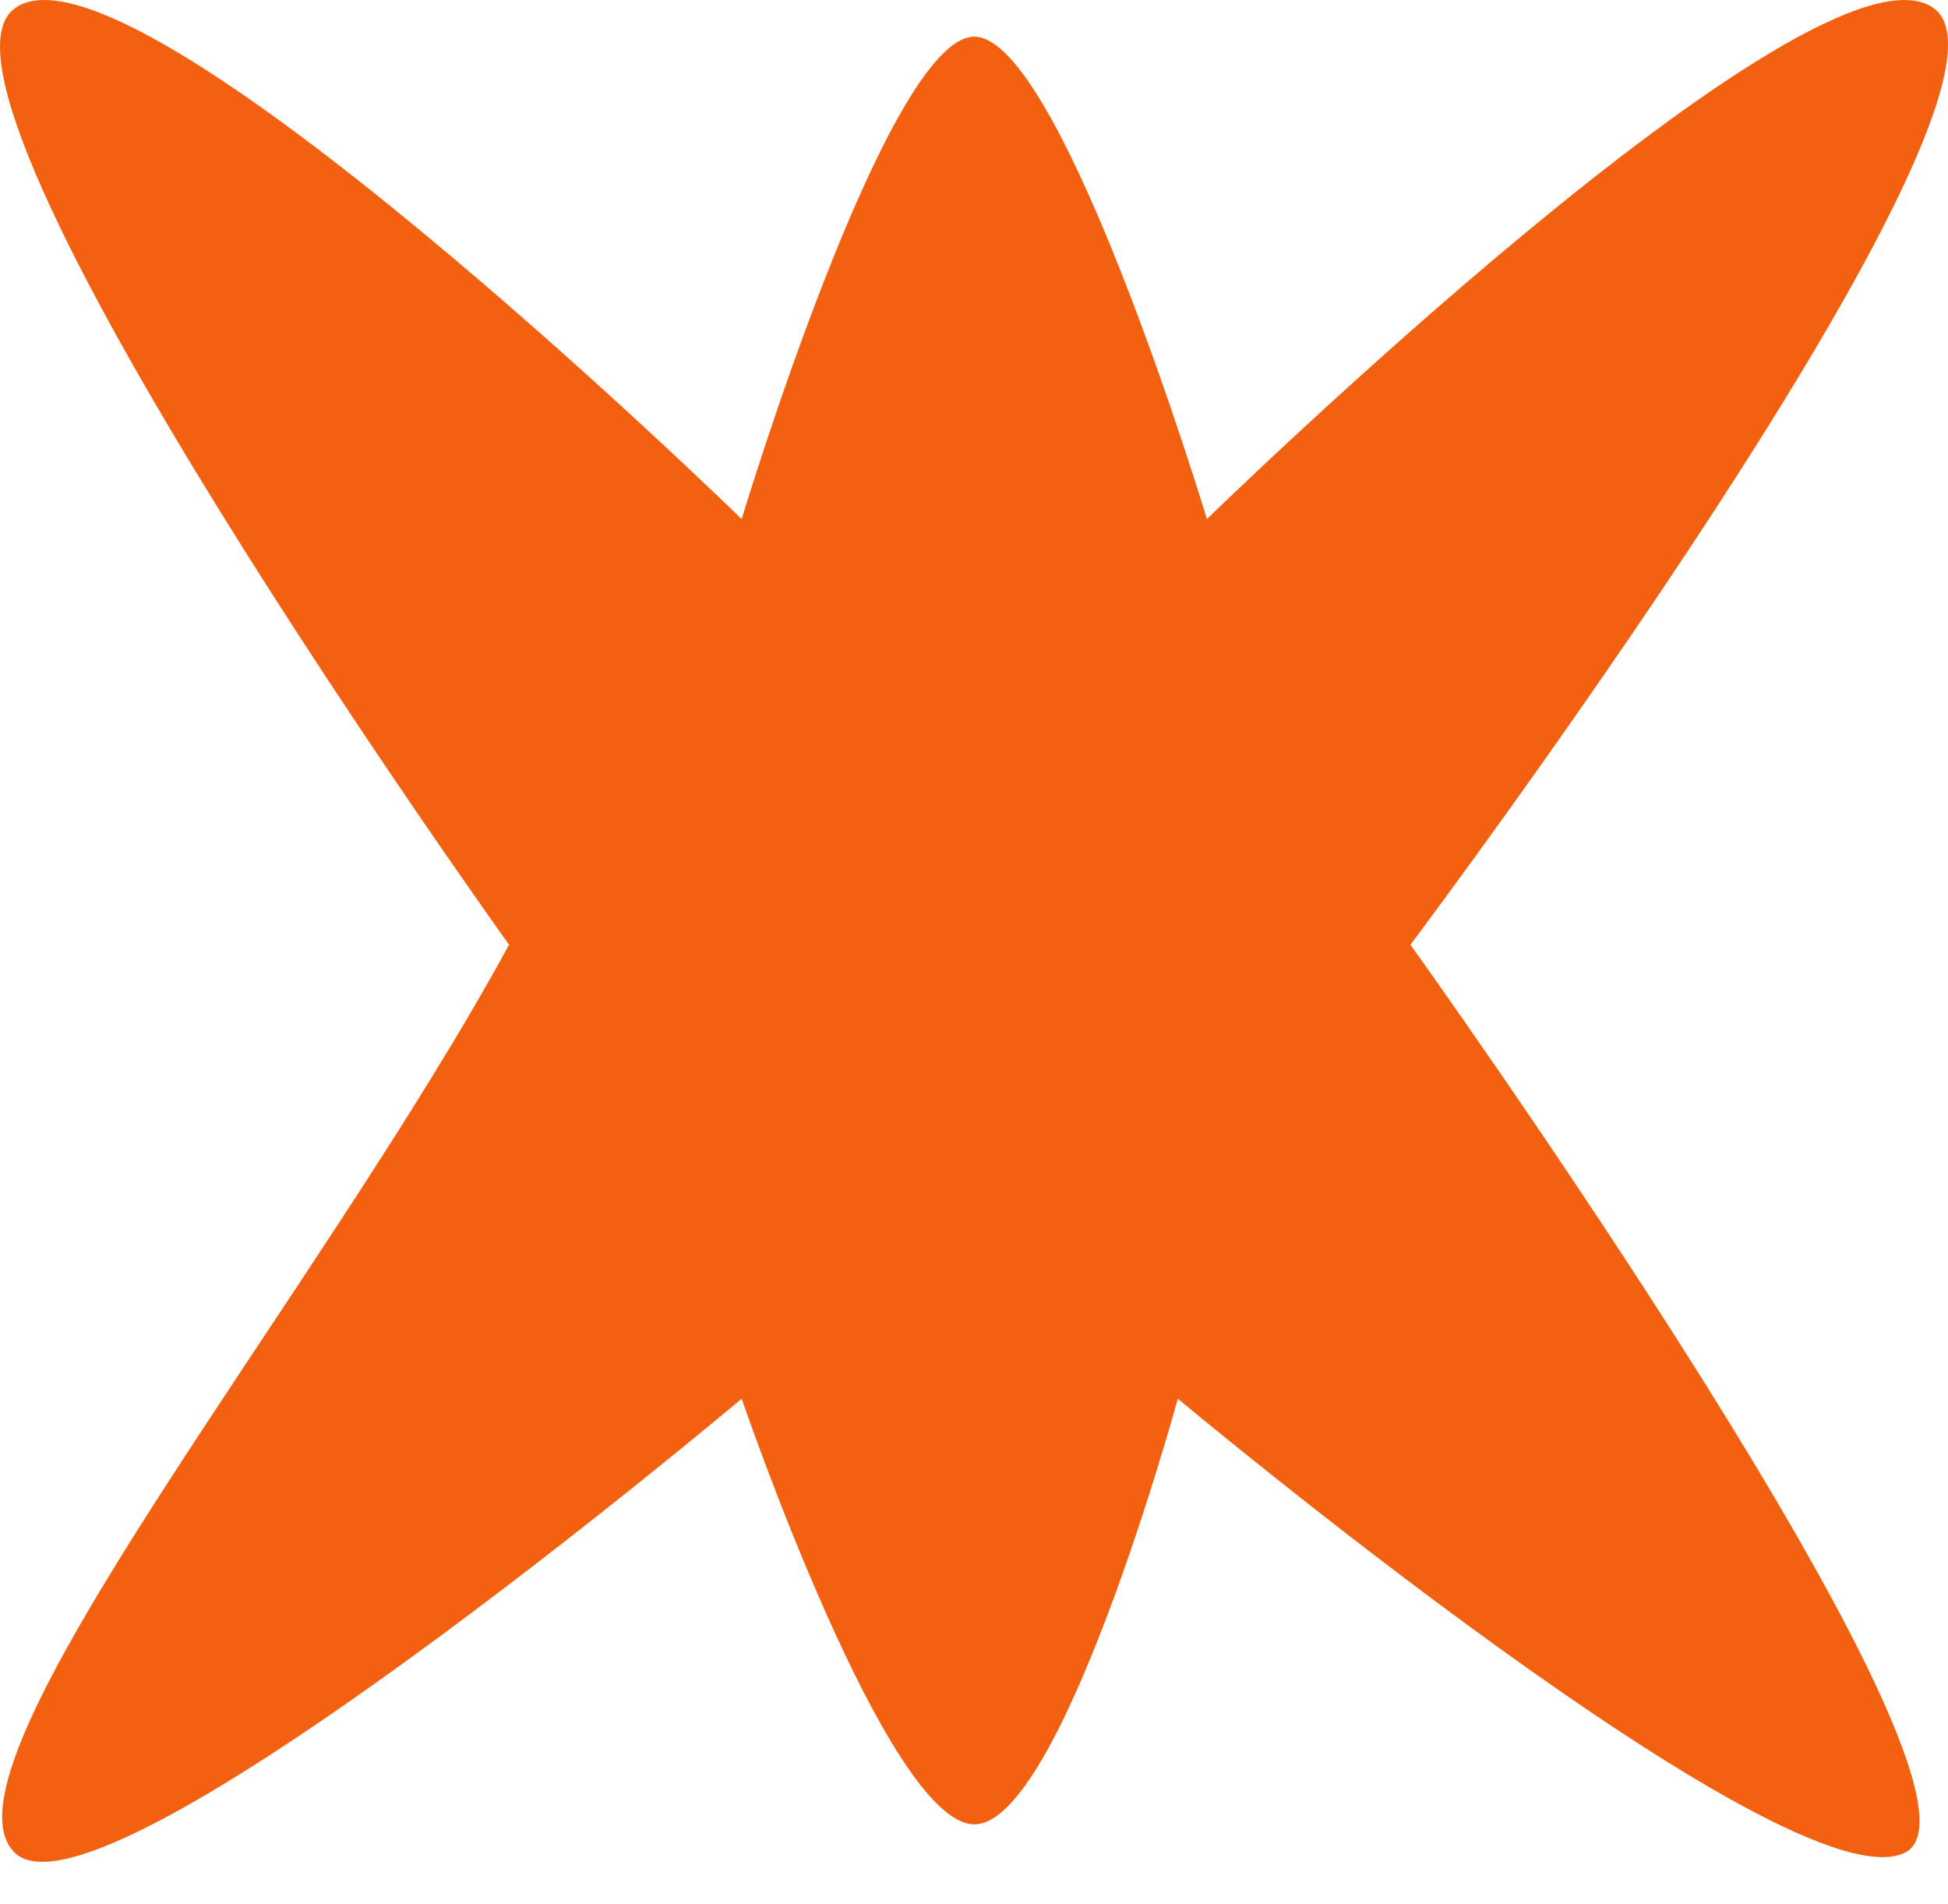 <?xml version="1.0" encoding="UTF-8"?> <svg xmlns="http://www.w3.org/2000/svg" width="44" height="43" viewBox="0 0 44 43" fill="none"><path d="M27.261 11.722C27.261 11.722 23.977 0.828 22.007 0.829C20.036 0.829 16.752 11.722 16.752 11.722C16.752 11.722 2.96 -1.734 0.333 0.188C-2.294 2.11 11.498 21.334 11.498 21.334C7.138 29.341 -1.638 39.916 0.333 41.839C2.303 43.761 16.752 31.586 16.752 31.586C16.752 31.586 20.036 41.198 22.007 41.198C23.977 41.198 26.604 31.586 26.604 31.586C26.604 31.586 40.397 43.12 43.024 41.839C45.651 40.557 31.858 21.334 31.858 21.334C31.858 21.334 46.308 2.11 43.681 0.188C41.054 -1.734 27.261 11.722 27.261 11.722Z" fill="#F36110"></path></svg> 